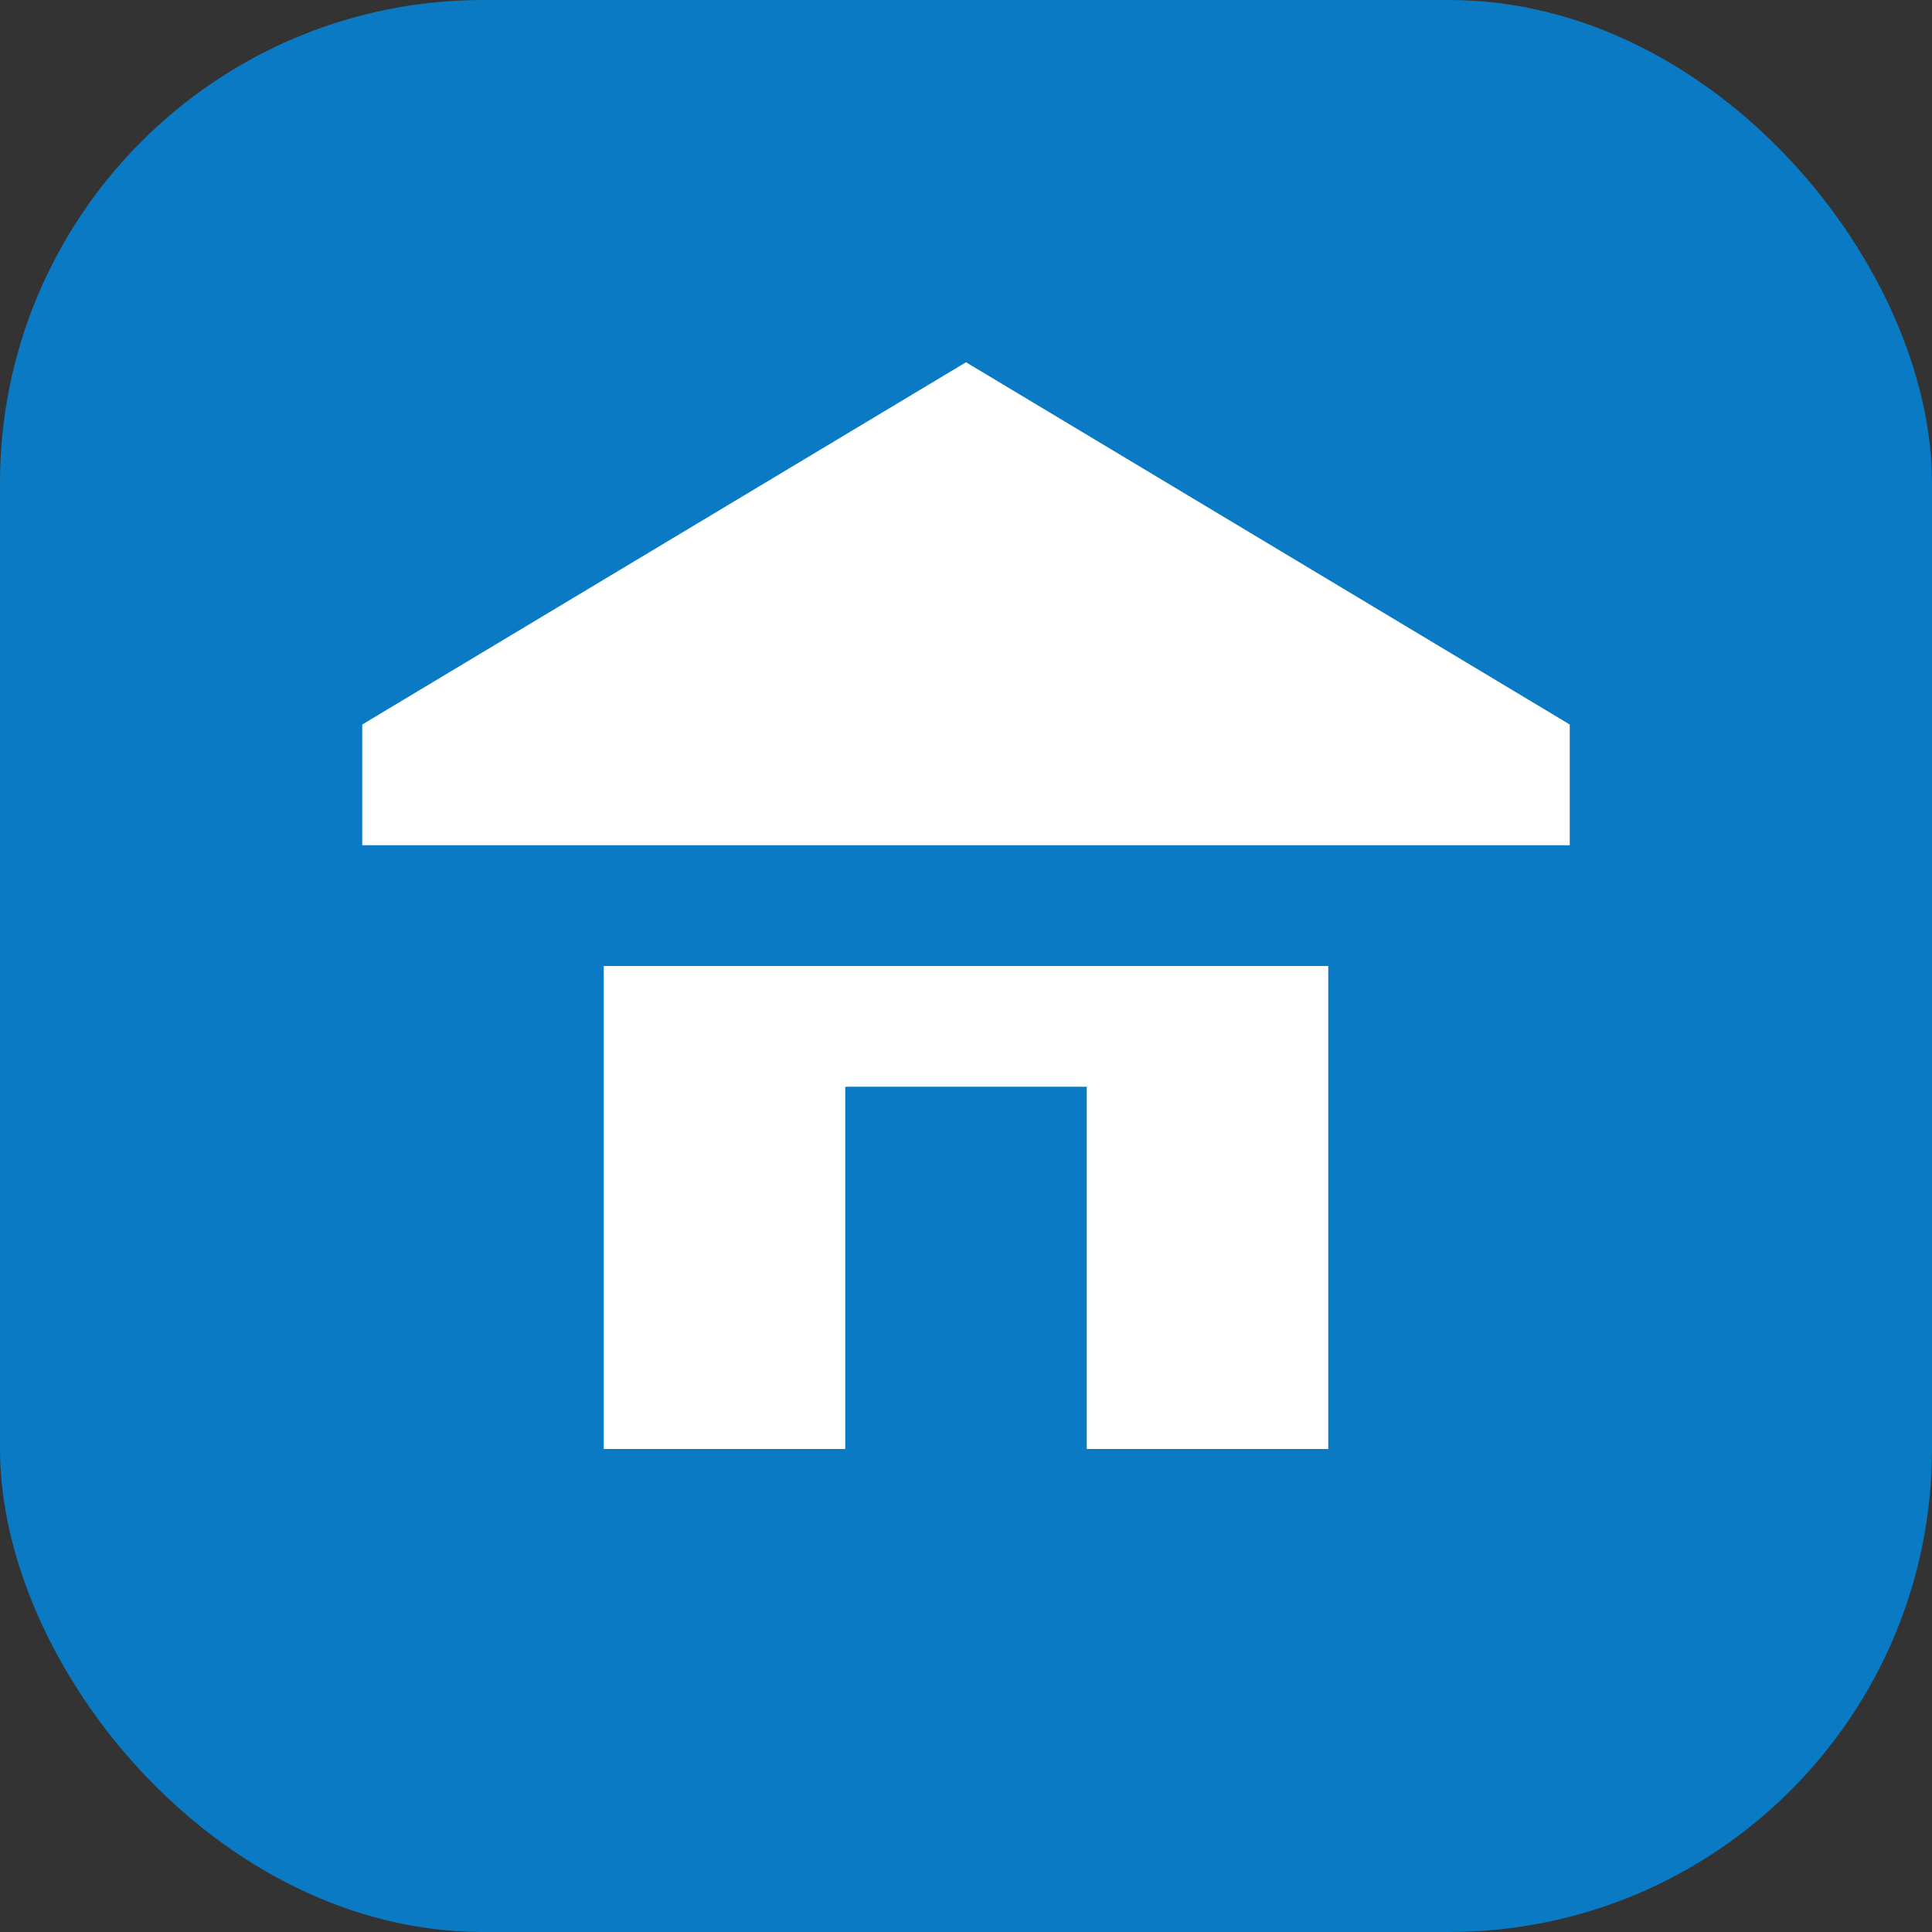 <svg xmlns="http://www.w3.org/2000/svg" width="32" height="32" viewBox="0 0 32 32">
    <rect x="0" y="0" width="32" height="32" fill="#333333" stroke="none"/>
    <rect width="32" height="32" rx="8" fill="#0A7AC4"/>
    <path d="M16 6L6 12v2h20v-2L16 6zm-6 10v8h4v-6h4v6h4v-8H10z" fill="#FFFFFF"/>
</svg>
